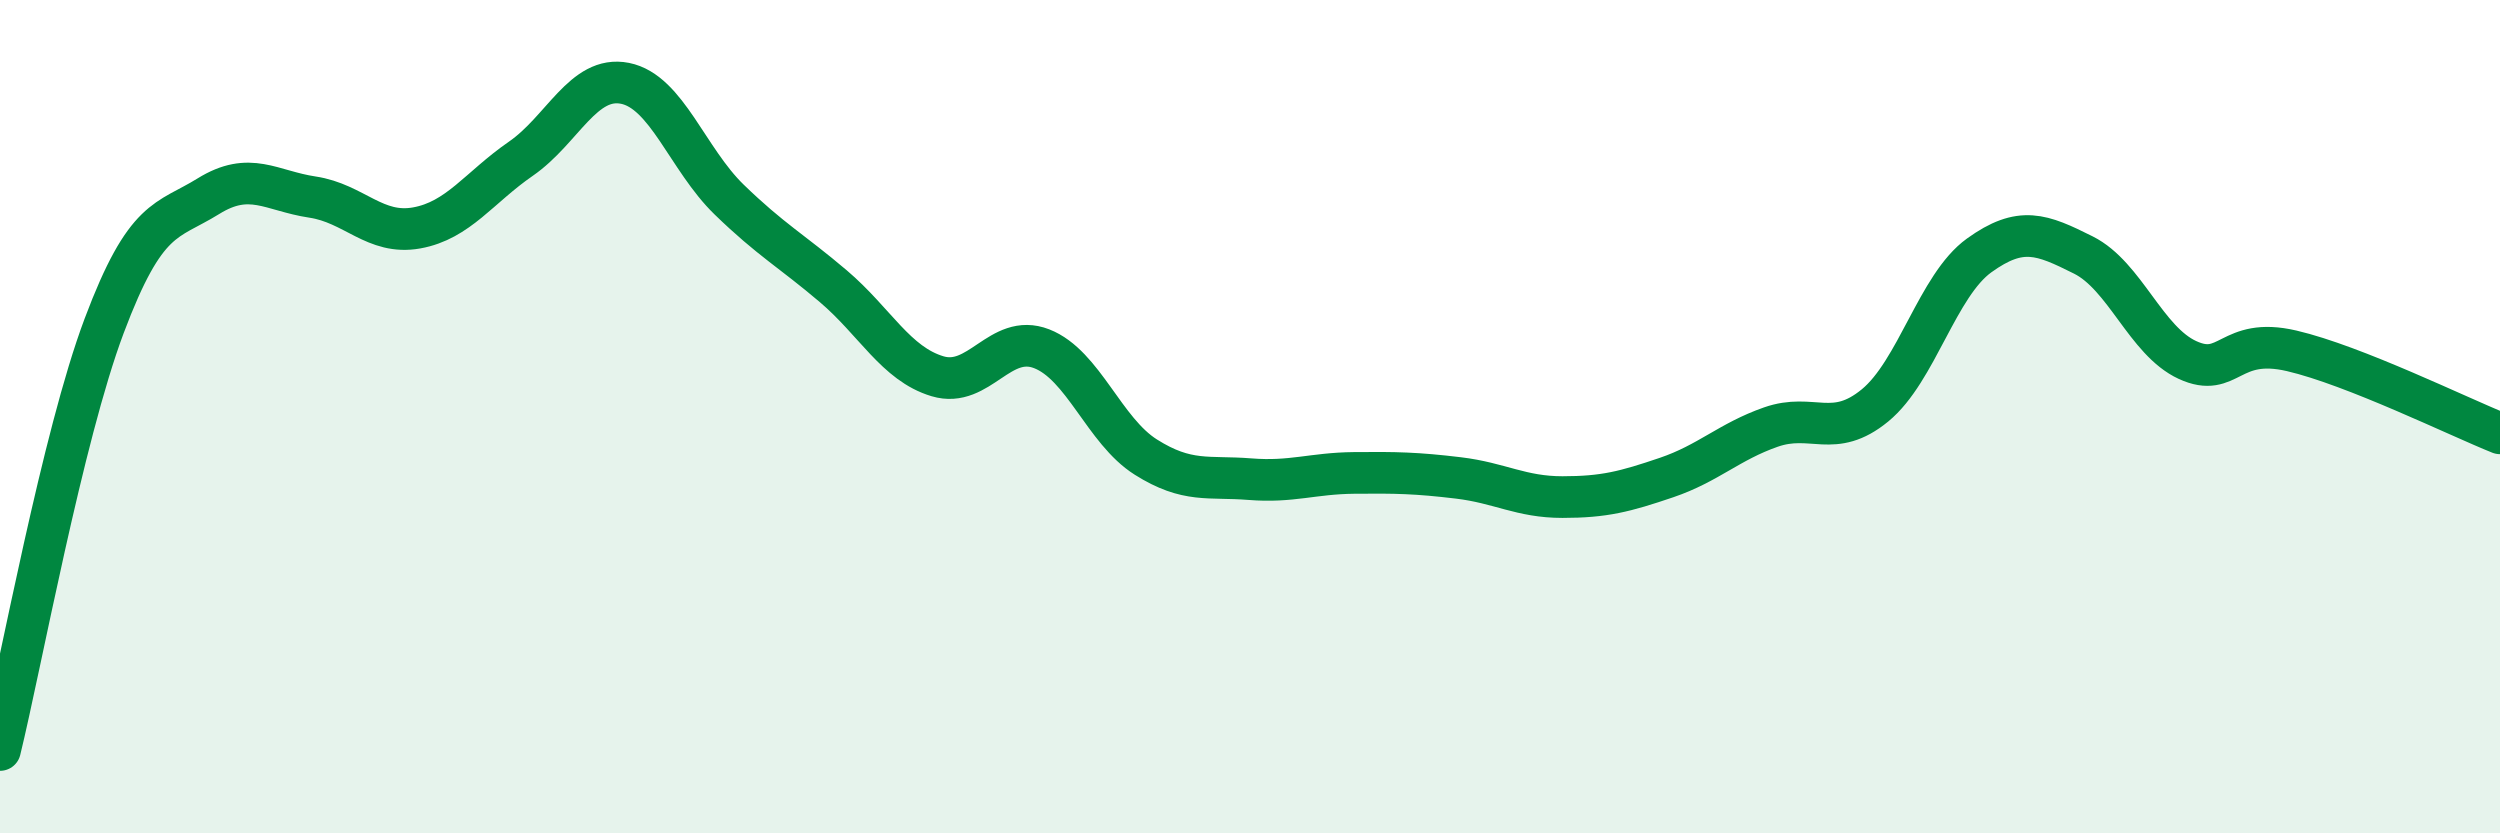 
    <svg width="60" height="20" viewBox="0 0 60 20" xmlns="http://www.w3.org/2000/svg">
      <path
        d="M 0,18 C 0.5,15.96 1.5,10.48 2.5,7.82 C 3.5,5.16 4,5.33 5,4.71 C 6,4.09 6.5,4.58 7.5,4.73 C 8.5,4.88 9,5.65 10,5.47 C 11,5.29 11.5,4.5 12.5,3.81 C 13.5,3.12 14,1.8 15,2 C 16,2.2 16.5,3.82 17.5,4.79 C 18.5,5.76 19,6.02 20,6.87 C 21,7.72 21.5,8.73 22.5,9.03 C 23.5,9.33 24,7.98 25,8.37 C 26,8.76 26.5,10.34 27.5,10.97 C 28.5,11.6 29,11.42 30,11.5 C 31,11.58 31.5,11.36 32.5,11.35 C 33.5,11.34 34,11.35 35,11.47 C 36,11.59 36.5,11.93 37.5,11.93 C 38.5,11.93 39,11.8 40,11.46 C 41,11.12 41.5,10.6 42.5,10.25 C 43.5,9.9 44,10.55 45,9.73 C 46,8.91 46.5,6.85 47.5,6.13 C 48.5,5.41 49,5.62 50,6.12 C 51,6.62 51.5,8.18 52.5,8.64 C 53.5,9.1 53.5,8.07 55,8.42 C 56.5,8.77 59,10 60,10.4L60 20L0 20Z"
        fill="#008740"
        opacity="0.1"
        stroke-linecap="round"
        stroke-linejoin="round"
      />
      <path
        d="M 0,18 C 0.5,15.96 1.5,10.48 2.5,7.82 C 3.5,5.16 4,5.33 5,4.71 C 6,4.09 6.5,4.58 7.5,4.73 C 8.5,4.88 9,5.65 10,5.47 C 11,5.29 11.5,4.5 12.5,3.81 C 13.5,3.12 14,1.8 15,2 C 16,2.2 16.5,3.82 17.5,4.79 C 18.5,5.76 19,6.02 20,6.87 C 21,7.72 21.5,8.73 22.5,9.03 C 23.5,9.33 24,7.98 25,8.37 C 26,8.76 26.5,10.34 27.5,10.97 C 28.5,11.6 29,11.42 30,11.5 C 31,11.58 31.5,11.36 32.5,11.35 C 33.5,11.34 34,11.35 35,11.47 C 36,11.59 36.5,11.93 37.5,11.93 C 38.5,11.93 39,11.8 40,11.46 C 41,11.12 41.5,10.6 42.5,10.25 C 43.5,9.9 44,10.55 45,9.73 C 46,8.91 46.5,6.85 47.5,6.13 C 48.5,5.41 49,5.62 50,6.12 C 51,6.62 51.5,8.18 52.5,8.64 C 53.5,9.1 53.5,8.07 55,8.42 C 56.5,8.77 59,10 60,10.4"
        stroke="#008740"
        stroke-width="1"
        fill="none"
        stroke-linecap="round"
        stroke-linejoin="round"
      />
    </svg>
  